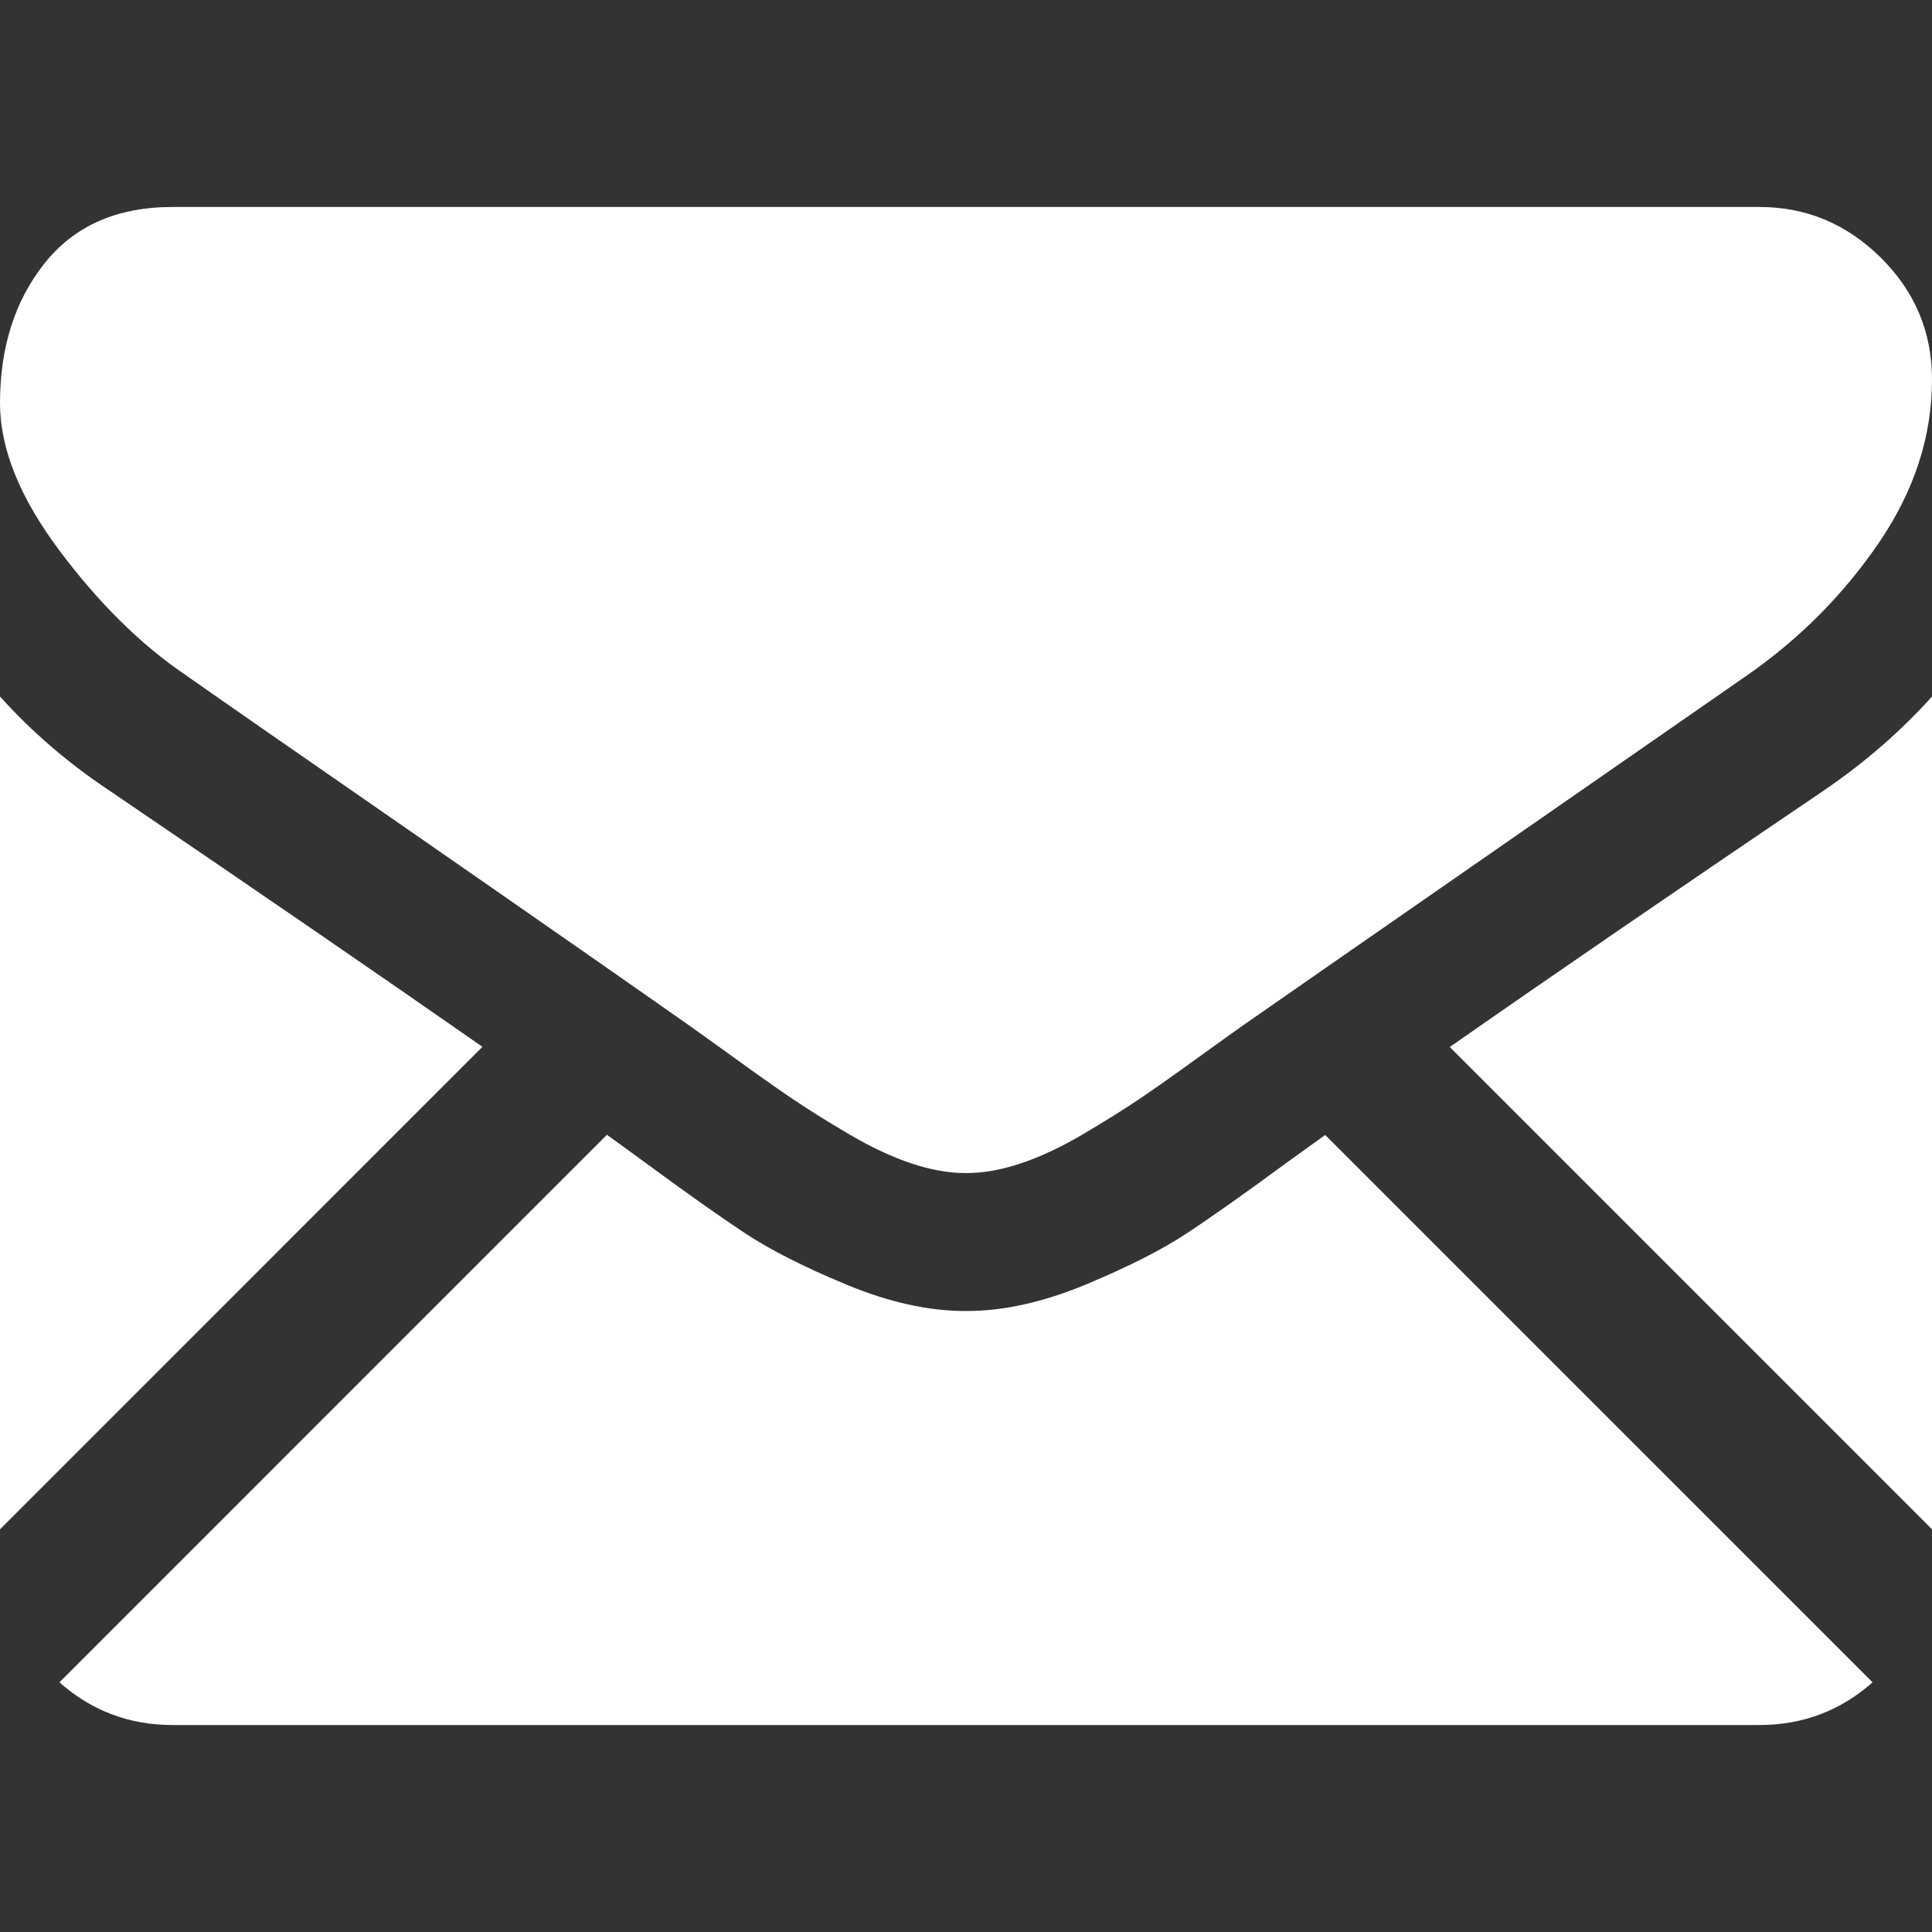 <?xml version="1.0" encoding="UTF-8"?><!DOCTYPE svg PUBLIC "-//W3C//DTD SVG 1.1//EN" "http://www.w3.org/Graphics/SVG/1.1/DTD/svg11.dtd">
<svg width="30" height="30" viewBox="0 0 30 30" fill="none" xmlns="http://www.w3.org/2000/svg">
<rect x="0" y="0" width="30" height="30" fill="#333333" stroke="none"/>
<g clip-path="url(#clip0)">
<path d="M27.321 26.786C27.996 26.786 28.58 26.563 29.077 26.123L20.577 17.624C20.373 17.77 20.176 17.912 19.989 18.047C19.353 18.515 18.837 18.881 18.44 19.143C18.044 19.406 17.517 19.673 16.858 19.947C16.2 20.22 15.586 20.357 15.017 20.357H15H14.983C14.414 20.357 13.8 20.22 13.142 19.947C12.483 19.673 11.956 19.406 11.559 19.143C11.163 18.881 10.647 18.515 10.011 18.047C9.833 17.917 9.637 17.774 9.424 17.621L0.923 26.123C1.42 26.563 2.004 26.786 2.679 26.786H27.321Z" fill="white"/>
<path d="M1.691 12.271C1.055 11.847 0.491 11.362 0 10.815V23.747L7.491 16.255C5.993 15.209 4.062 13.882 1.691 12.271Z" fill="white"/>
<path d="M28.326 12.271C26.046 13.815 24.108 15.143 22.512 16.258L30 23.747V10.815C29.52 11.351 28.962 11.836 28.326 12.271Z" fill="white"/>
<path d="M27.321 3.214H2.679C1.819 3.214 1.158 3.505 0.695 4.085C0.232 4.665 0 5.391 0 6.261C0 6.964 0.307 7.726 0.921 8.546C1.535 9.367 2.188 10.011 2.88 10.48C3.259 10.748 4.403 11.543 6.312 12.865C7.342 13.579 8.238 14.202 9.008 14.739C9.664 15.196 10.23 15.592 10.698 15.921C10.751 15.958 10.836 16.019 10.948 16.099C11.068 16.186 11.221 16.296 11.409 16.431C11.772 16.694 12.073 16.906 12.313 17.068C12.553 17.23 12.843 17.411 13.184 17.612C13.524 17.812 13.845 17.963 14.147 18.064C14.448 18.164 14.727 18.215 14.984 18.215H15H15.017C15.274 18.215 15.553 18.164 15.854 18.064C16.155 17.963 16.476 17.813 16.817 17.612C17.157 17.411 17.447 17.23 17.688 17.068C17.927 16.906 18.229 16.694 18.591 16.431C18.779 16.296 18.932 16.185 19.053 16.099C19.165 16.019 19.249 15.959 19.303 15.921C19.667 15.668 20.235 15.273 20.997 14.743C22.385 13.779 24.429 12.36 27.138 10.48C27.953 9.911 28.633 9.224 29.18 8.421C29.726 7.617 30 6.775 30 5.893C30 5.156 29.735 4.526 29.205 4.001C28.675 3.477 28.047 3.214 27.321 3.214Z" fill="white"/>
</g>
<defs>
<clipPath id="clip0">
<rect width="30" height="30" fill="white"/>
</clipPath>
</defs>
</svg>
